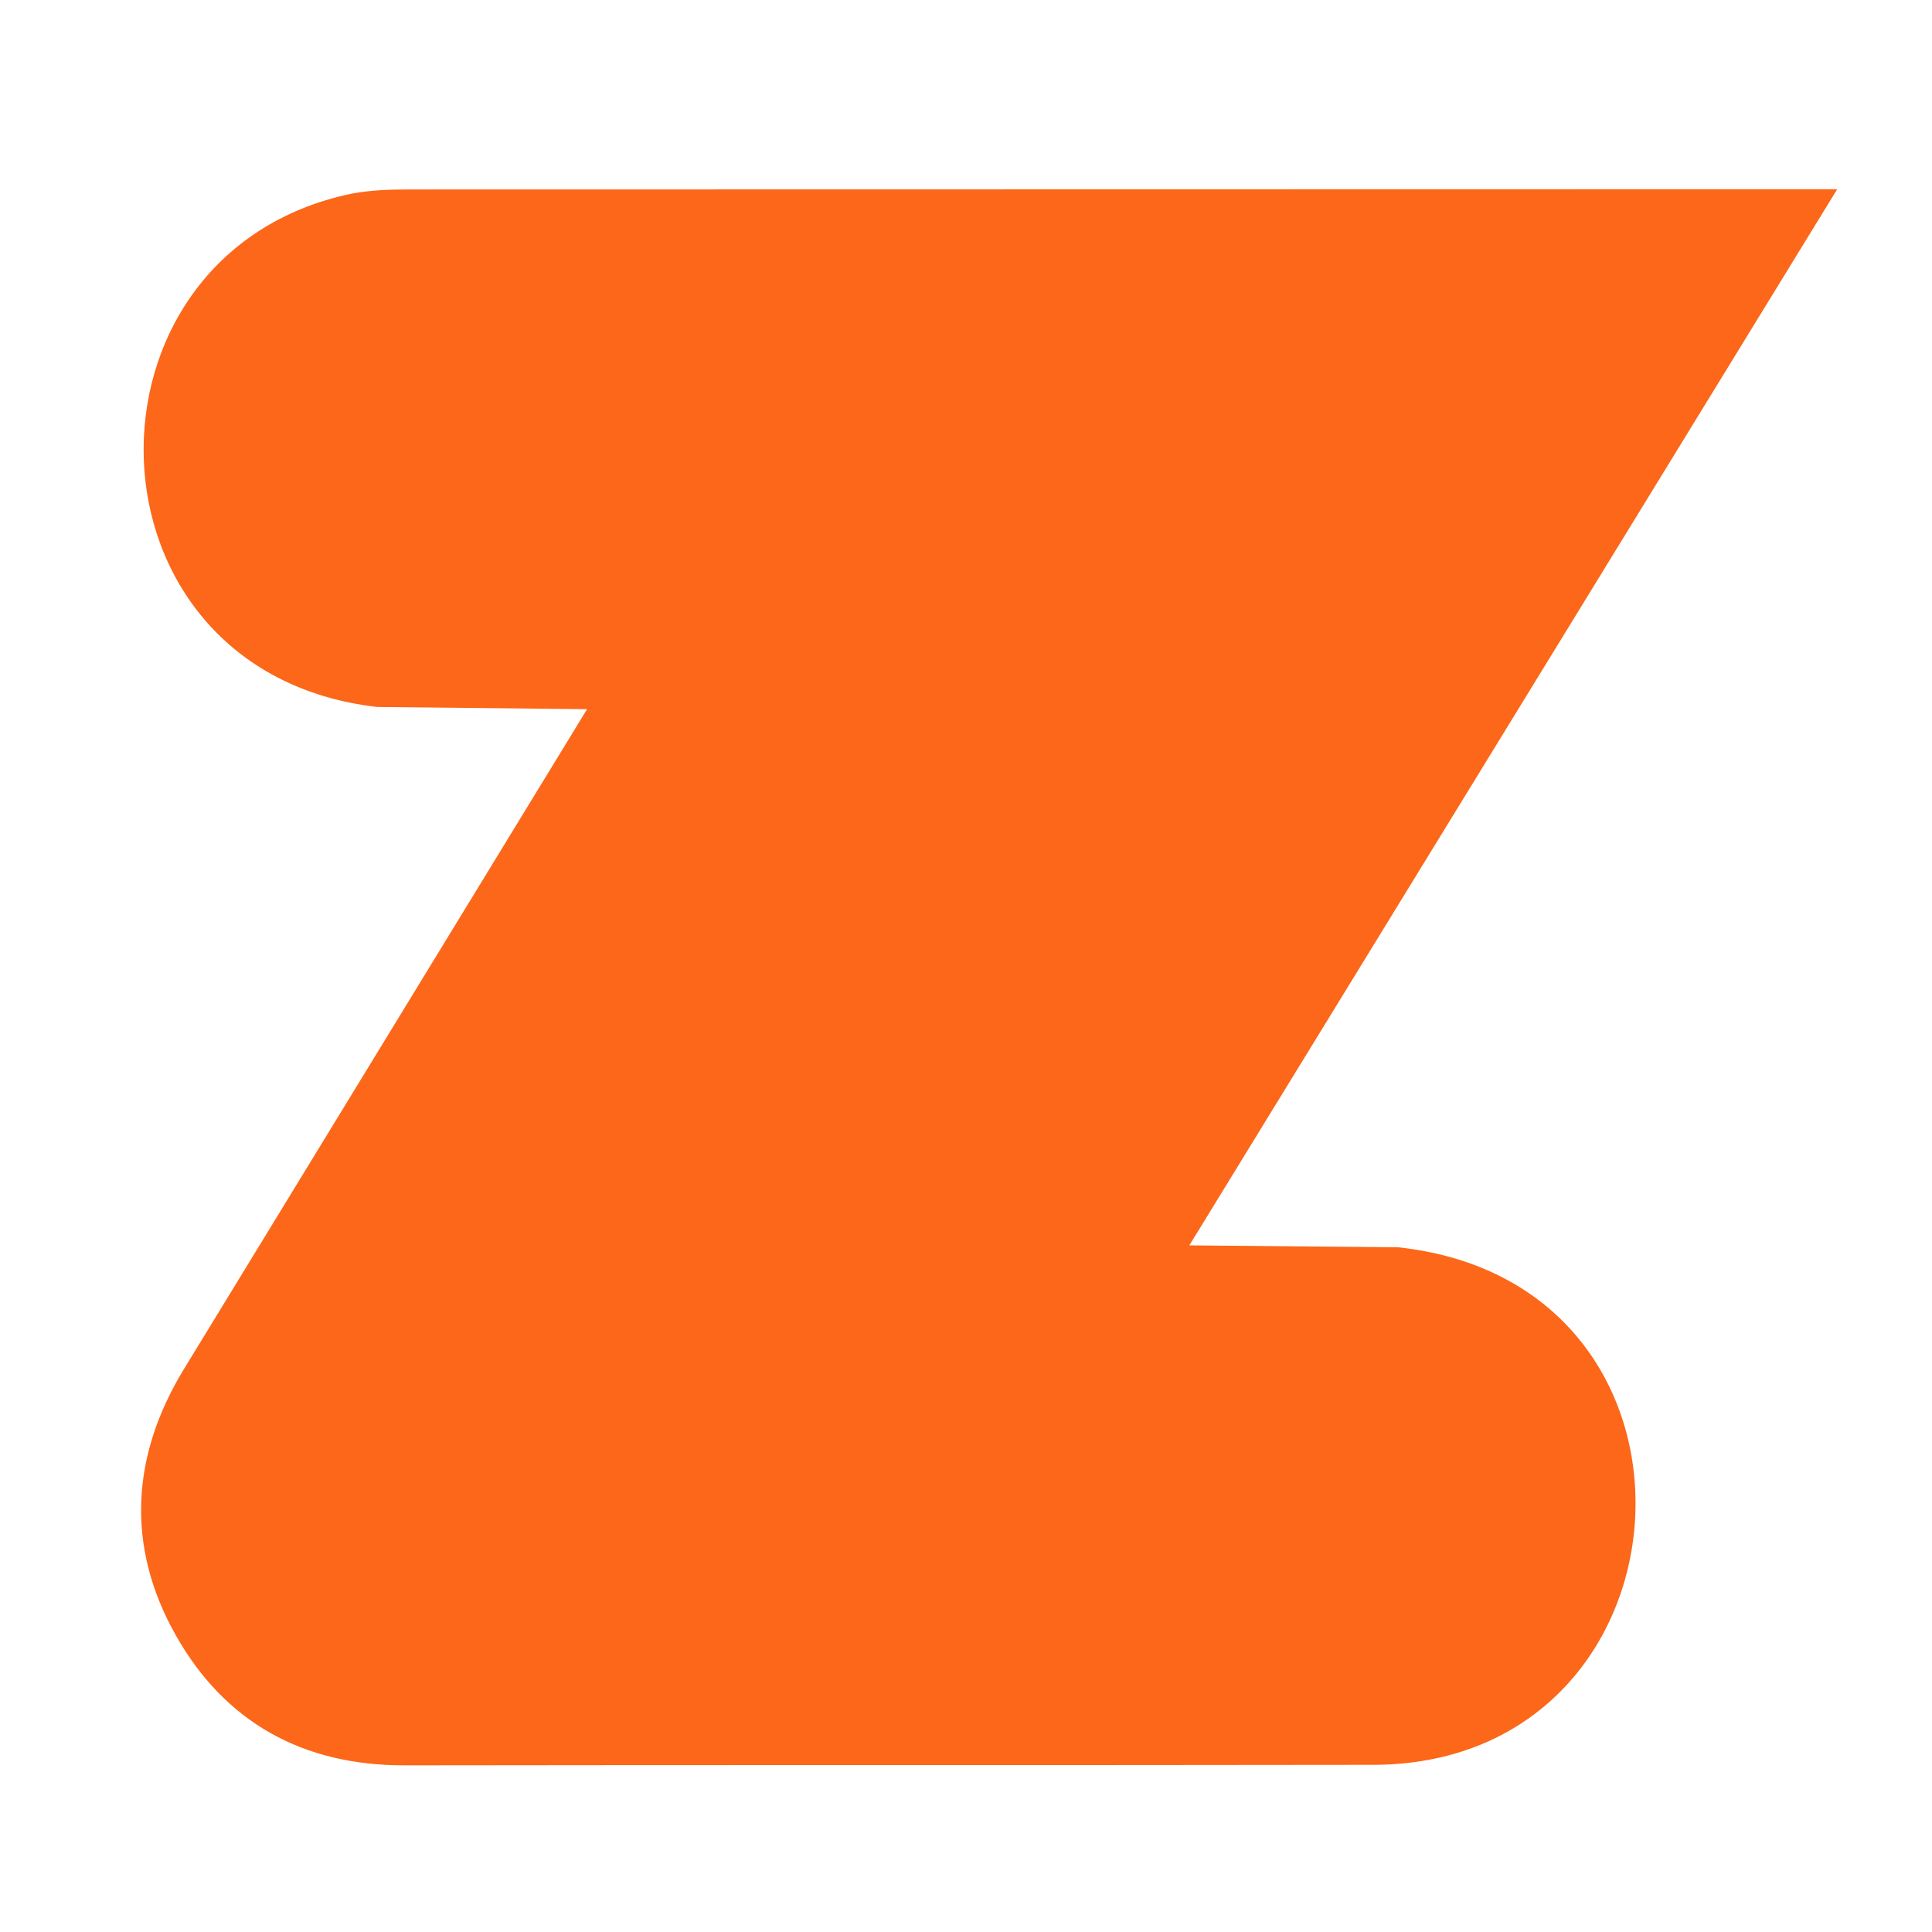 <?xml version="1.0" encoding="UTF-8"?><svg id="a" xmlns="http://www.w3.org/2000/svg" viewBox="0 0 150 150"><defs><style>.b{fill:#fc6719;}.c{fill:none;}</style></defs><path class="c" d="M0,0H150V150H0V0Z"/><path class="b" d="M45.59,55.06l-16.3-.17c-23.55-2.7-24.13-35.27-1.97-39.86,1.4-.26,2.86-.32,4.29-.32l111.03-.02c-16.83,27.43-50.3,82-50.3,82l16.22,.15c26.2,2.82,23.56,40.42-2.24,40.18-24.97,.04-49.92,0-74.89,.04-7.93,.02-13.98-3.35-17.8-10.13-3.87-6.88-3.45-13.92,.66-20.65l31.29-51.22Z"/></svg>